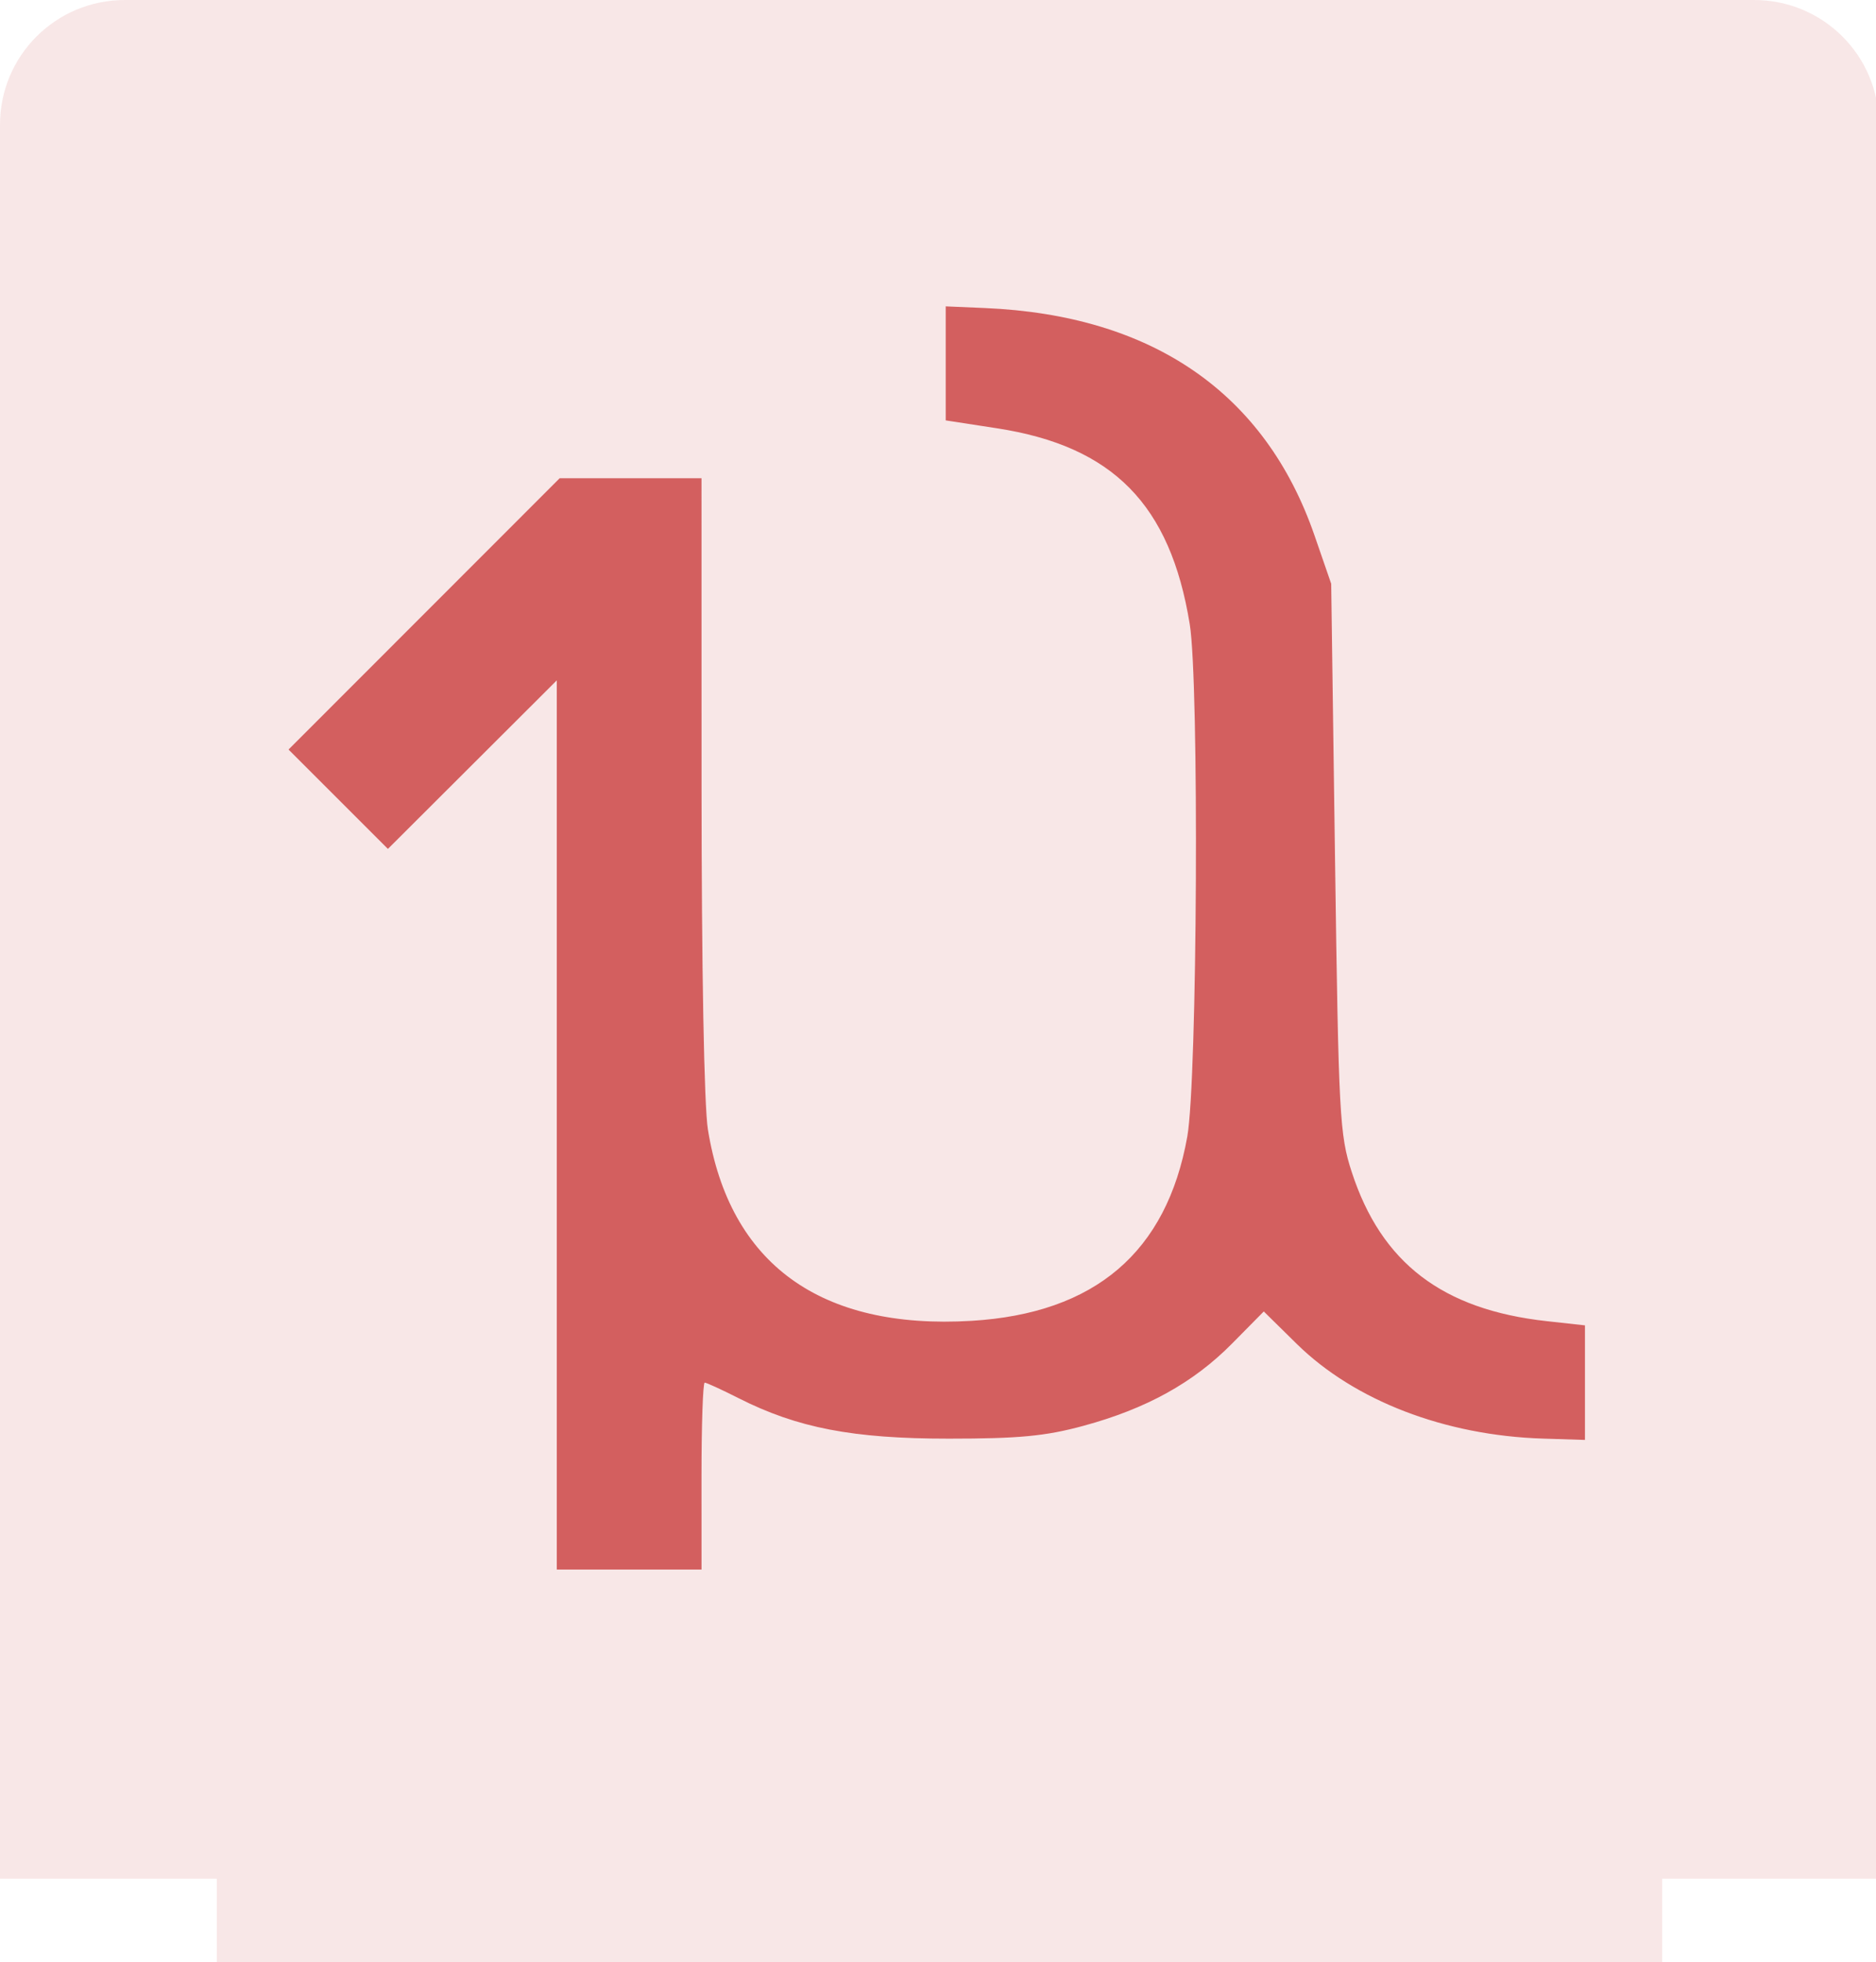 <?xml version="1.0" encoding="UTF-8" standalone="no"?>
<!-- Created with Inkscape (http://www.inkscape.org/) -->

<svg
   xmlns:dc="http://purl.org/dc/elements/1.1/"
   xmlns:cc="http://creativecommons.org/ns#"
   xmlns:rdf="http://www.w3.org/1999/02/22-rdf-syntax-ns#"
   xmlns:svg="http://www.w3.org/2000/svg"
   xmlns="http://www.w3.org/2000/svg"
   xmlns:sodipodi="http://sodipodi.sourceforge.net/DTD/sodipodi-0.dtd"
   xmlns:inkscape="http://www.inkscape.org/namespaces/inkscape"
   width="195mm"
   height="204mm"
   viewBox="0 0 195 204"
   version="1.1"
   id="svg8"
   inkscape:version="0.92.2 2405546, 2018-03-11"
   sodipodi:docname="polyakrylat2.svg">
  <defs
     id="defs2">
    <inkscape:perspective
       sodipodi:type="inkscape:persp3d"
       inkscape:vp_x="0 : 101.94861 : 1"
       inkscape:vp_y="0 : 1000 : 0"
       inkscape:vp_z="195.00006 : 101.94861 : 1"
       inkscape:persp3d-origin="97.500032 : 67.965737 : 1"
       id="perspective842" />
  </defs>
  <sodipodi:namedview
     id="base"
     pagecolor="#ffffff"
     bordercolor="#666666"
     borderopacity="1.0"
     inkscape:pageopacity="0.0"
     inkscape:pageshadow="2"
     inkscape:zoom="1"
     inkscape:cx="201.01842"
     inkscape:cy="412.62071"
     inkscape:document-units="mm"
     inkscape:current-layer="layer1"
     showgrid="false"
     inkscape:window-width="1920"
     inkscape:window-height="1061"
     inkscape:window-x="0"
     inkscape:window-y="0"
     inkscape:window-maximized="0"
     inkscape:snap-bbox="true"
     inkscape:snap-bbox-midpoints="true"
     inkscape:snap-bbox-edge-midpoints="true"
     inkscape:bbox-paths="true"
     fit-margin-top="0"
     fit-margin-left="0"
     fit-margin-right="0"
     fit-margin-bottom="0"
     inkscape:snap-page="false" />
  <g
     inkscape:label="Layer 1"
     inkscape:groupmode="layer"
     id="layer1"
     transform="translate(-409.376,-105.997)">
    <g
       id="g852"
       style="fill:#d35f5f">
      <path
         style="opacity:0.15;fill:#d35f5f;fill-opacity:1;stroke-width:1"
         d="M 49 0 C 21.854 0 0 21.854 0 49 L 0 56.693 L 0 328.953 L 0 737.008 L 85.039 737.008 L 85.039 771.023 L 651.969 771.023 L 651.969 737.008 L 737.008 737.008 L 737.008 328.953 L 737.008 56.693 L 737.008 49 C 737.008 21.854 715.154 0 688.008 0 L 680.314 0 L 56.693 0 L 49 0 z "
         transform="matrix(0.265,0,0,0.265,409.376,105.997)"
         id="rect840" />
      <path
         sodipodi:nodetypes="csssccsccccssscsscccssssccccccccccccccccc"
         style="fill:#d35f5f;fill-opacity:1;stroke-width:0.627"
         d="m 482.293,259.453 c 0,-5.344 0.15,-9.716 0.334,-9.716 0.184,0 1.762,0.724 3.508,1.608 6.125,3.104 11.884,4.214 21.858,4.214 7.301,0 10.052,-0.261 13.987,-1.329 6.545,-1.775 11.436,-4.48 15.446,-8.539 l 3.313,-3.355 3.423,3.369 c 5.997,5.902 15.407,9.526 25.574,9.848 l 4.388,0.139 v -5.955 -5.955 l -3.973,-0.438 c -10.838,-1.195 -17.187,-6.05 -20.265,-15.493 -1.267,-3.889 -1.368,-5.78 -1.742,-32.648 l -0.397,-28.521 -1.733,-5.015 c -5.119,-14.814 -16.838,-22.902 -34.26,-23.646 l -4.074,-0.174 v 5.927 5.927 l 5.328,0.821 c 12.053,1.857 18.016,7.919 20.036,20.367 0.99,6.099 0.792,47.397 -0.255,53.268 -2.143,12.016 -9.593,18.379 -22.424,19.153 -15.707,0.946 -25.159,-5.917 -27.407,-19.901 -0.393,-2.443 -0.657,-16.808 -0.66,-35.886 l -0.004,-31.812 h -7.37 -7.37 l -14.093,14.104 -14.093,14.104 5.165,5.165 5.165,5.165 8.777,-8.761 8.777,-8.761 v 46.22 46.22 h 7.522 7.522 z"
         id="path4617-3"
         inkscape:connector-curvature="0" />
    </g>
  </g>
</svg>
